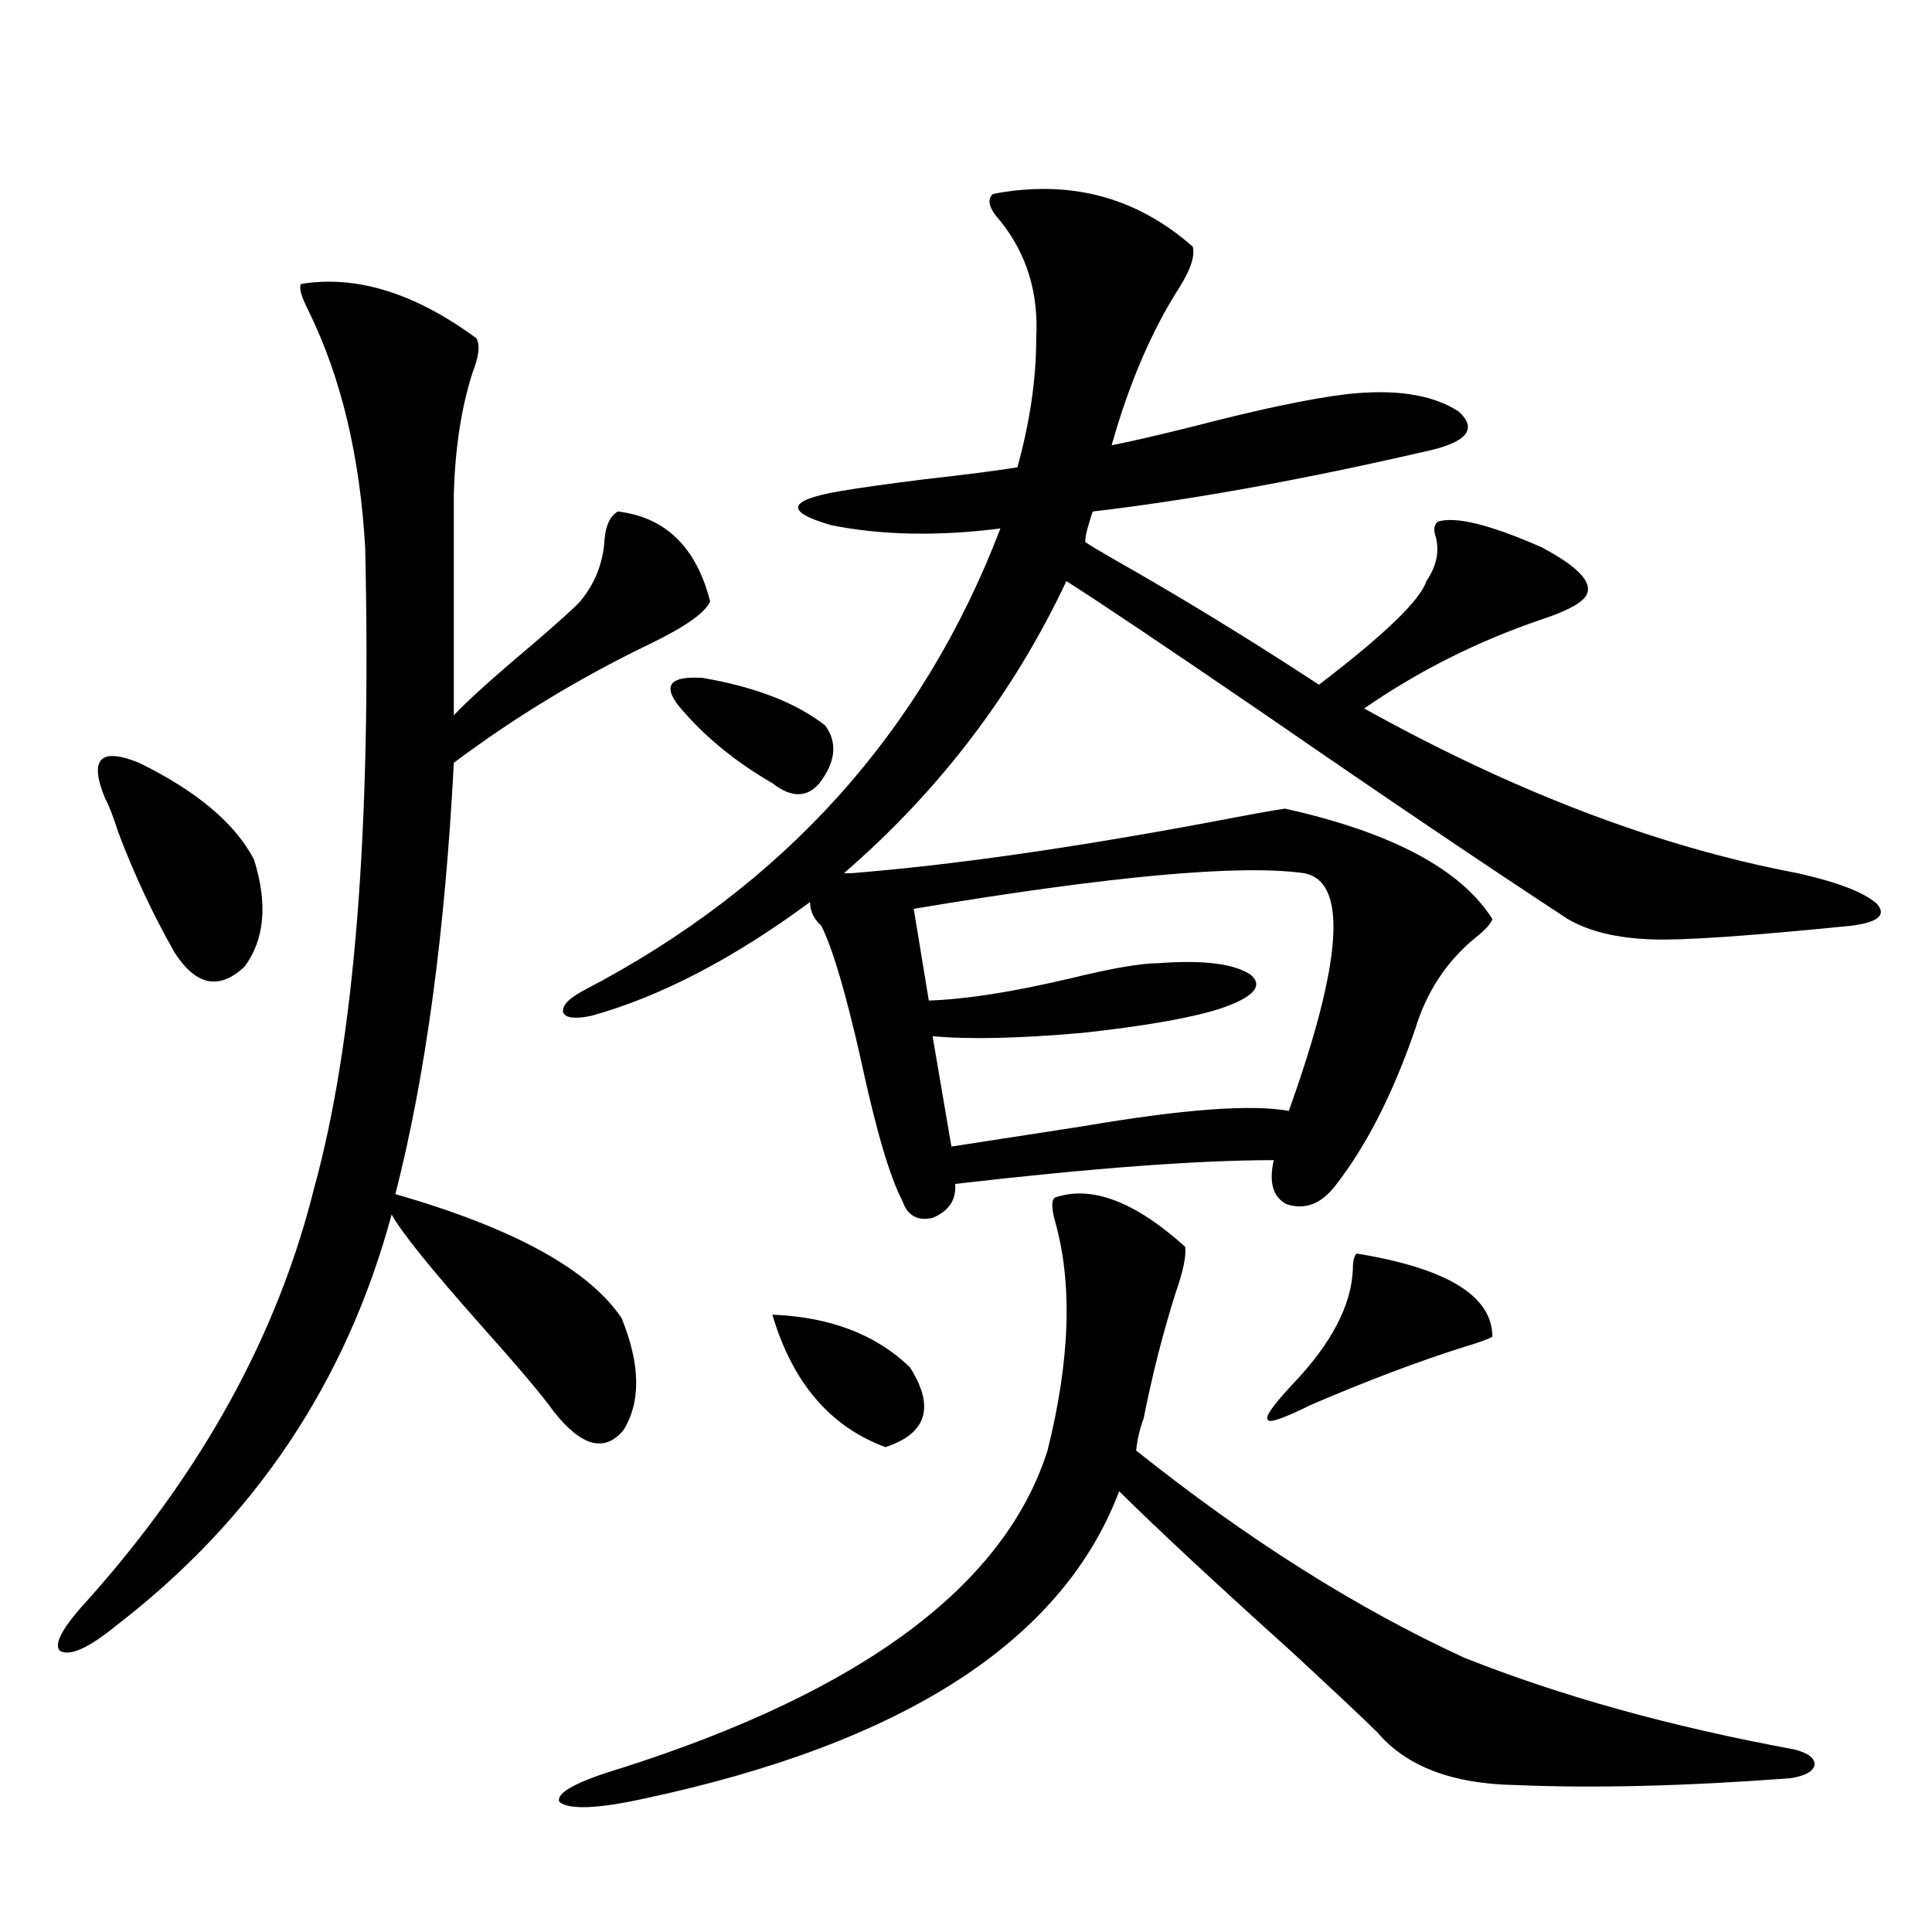 <?xml version="1.0" encoding="utf-8"?>
<!-- Generator: Adobe Illustrator 16.0.0, SVG Export Plug-In . SVG Version: 6.00 Build 0)  -->
<!DOCTYPE svg PUBLIC "-//W3C//DTD SVG 1.1//EN" "http://www.w3.org/Graphics/SVG/1.1/DTD/svg11.dtd">
<svg version="1.1" id="图层_1" xmlns="http://www.w3.org/2000/svg" xmlns:xlink="http://www.w3.org/1999/xlink" x="0px" y="0px"
	 width="1000px" height="1000px" viewBox="0 0 1000 1000" enable-background="new 0 0 1000 1000" xml:space="preserve">
<path d="M155.874,146.973c28.612-4.683,58.855,4.697,90.729,28.125c1.951,3.516,1.296,9.38-1.951,17.578
	c-5.854,18.169-9.115,39.263-9.756,63.281v114.258c7.149-7.607,20.487-19.624,39.999-36.035
	c13.658-11.714,22.104-19.336,25.365-22.852c7.805-9.365,12.027-20.215,12.683-32.52c0.641-7.031,2.927-11.714,6.829-14.063
	c24.71,2.939,40.64,18.457,47.804,46.582c-2.606,5.864-13.018,13.184-31.219,21.973c-36.432,17.578-70.242,38.096-101.461,61.523
	c-4.558,87.891-14.634,162.31-30.243,223.242c61.127,17.578,100.15,38.975,117.07,64.16c9.756,24.033,10.076,43.369,0.976,58.008
	c-9.756,11.729-21.798,8.501-36.097-9.668c-5.854-8.198-18.216-22.852-37.072-43.945c-26.021-29.292-41.63-48.628-46.828-58.008
	c-23.414,86.724-70.897,157.627-142.436,212.695c-14.313,11.715-24.069,16.109-29.268,13.184
	c-3.262-3.516,1.296-12.016,13.658-25.488c59.831-66.797,99.175-138.276,118.046-214.453
	c20.808-75.586,29.588-185.737,26.341-330.469c-2.606-47.461-12.362-88.467-29.268-123.047
	C155.874,153.428,154.563,148.73,155.874,146.973z M54.413,413.281c-8.46-20.503-2.606-26.655,17.561-18.457
	c29.908,14.653,49.755,31.353,59.511,50.098c7.149,22.852,5.519,41.309-4.878,55.371c-13.018,12.305-25.045,9.971-36.097-7.031
	c-11.066-19.336-20.822-40.127-29.268-62.402C58.636,422.661,56.364,416.797,54.413,413.281z M546.108,619.824
	c18.856-6.44,41.295,2.061,67.315,25.488c0.641,4.697-0.976,12.607-4.878,23.73c-6.509,20.518-12.042,42.188-16.585,65.039
	c-1.951,5.273-3.262,10.85-3.902,16.699c57.225,45.703,113.809,81.437,169.752,107.227c50.075,19.913,106.979,35.733,170.728,47.461
	c7.149,1.758,10.731,4.395,10.731,7.91c-0.655,3.516-4.878,5.851-12.683,7.031c-53.992,4.093-101.461,5.273-142.436,3.516
	c-32.529-0.59-56.264-9.668-71.218-27.246c-6.509-6.454-21.143-20.215-43.901-41.309c-39.679-35.732-69.602-63.569-89.754-83.496
	c-29.268,77.344-111.217,130.367-245.848,159.082c-24.069,5.273-38.703,5.851-43.901,1.758c-1.951-4.696,8.78-10.547,32.194-17.578
	c124.875-39.853,198.364-94.619,220.482-164.355c11.707-46.87,13.003-86.421,3.902-118.652
	C544.157,625.098,544.157,621.006,546.108,619.824z M440.745,451.953c51.371-4.092,113.168-12.881,185.361-26.367
	c21.463-4.092,34.466-6.44,39.023-7.031c55.273,12.305,91.05,31.353,107.314,57.129c-0.655,2.349-3.582,5.576-8.78,9.668
	c-14.969,12.305-25.365,28.125-31.219,47.461c-11.707,33.989-25.7,61.235-41.95,81.738c-7.164,8.789-15.289,11.729-24.39,8.789
	c-7.164-3.516-9.436-11.123-6.829-22.852c-39.023,0-93.991,4.106-164.874,12.305c0.641,8.213-3.262,14.063-11.707,17.578
	c-7.805,1.758-13.018-1.167-15.609-8.789c-6.509-12.305-13.658-36.611-21.463-72.949c-7.805-34.565-14.634-57.705-20.487-69.434
	c-3.902-3.516-5.854-7.607-5.854-12.305c-39.679,29.307-77.406,48.931-113.168,58.887c-8.46,1.758-13.338,1.182-14.634-1.758
	c-0.655-3.516,2.927-7.319,10.731-11.426c103.412-53.901,175.271-133.594,215.604-239.063c-32.529,4.106-61.797,3.516-87.803-1.758
	c-24.069-7.031-22.438-12.881,4.878-17.578c10.396-1.758,25.03-3.804,43.901-6.152c20.808-2.334,36.737-4.395,47.804-6.152
	c6.494-23.428,9.756-45.703,9.756-66.797c1.296-23.428-4.878-43.643-18.536-60.645c-5.854-6.44-7.164-11.123-3.902-14.063
	c39.664-7.607,74.145,1.47,103.412,27.246c1.296,4.697-0.976,11.729-6.829,21.094c-14.313,22.275-26.021,49.521-35.121,81.738
	c9.101-1.758,23.079-4.971,41.95-9.668c33.811-8.789,60.151-14.351,79.022-16.699c25.365-2.925,44.877,0,58.535,8.789
	c10.396,9.38,4.223,16.411-18.536,21.094c-63.748,14.653-120.652,24.912-170.728,30.762c-0.655,1.758-1.311,3.818-1.951,6.152
	c-1.311,4.106-1.951,7.334-1.951,9.668c2.592,1.758,7.47,4.697,14.634,8.789c35.121,19.927,70.563,41.611,106.339,65.039
	c33.811-25.776,52.347-43.643,55.608-53.613c5.198-7.607,6.829-15.229,4.878-22.852c-1.311-3.516-0.976-6.152,0.976-7.91
	c9.101-2.925,26.981,1.47,53.657,13.184c18.856,9.971,26.661,18.169,23.414,24.609c-1.951,4.106-10.091,8.501-24.39,13.184
	c-32.529,11.138-62.772,26.367-90.729,45.703c78.047,43.369,152.832,71.782,224.385,85.254c20.808,4.697,34.466,9.971,40.975,15.82
	c5.198,5.864,0.641,9.668-13.658,11.426c-52.682,5.273-86.827,7.622-102.437,7.031c-18.216-0.576-32.85-4.092-43.901-10.547
	c-42.926-28.125-94.967-63.281-156.094-105.469c-51.386-35.156-85.852-58.296-103.412-69.434
	c-27.316,58.008-65.699,108.408-115.119,151.172H440.745z M353.918,368.457c-11.707-12.881-8.46-18.745,9.756-17.578
	c27.316,4.697,48.444,12.896,63.413,24.609c6.494,8.789,5.519,18.76-2.927,29.883c-6.509,7.622-14.634,7.622-24.39,0
	C381.555,394.824,366.266,382.52,353.918,368.457z M399.771,680.469c29.908,1.182,53.657,10.259,71.218,27.246
	c13.003,20.518,8.78,34.277-12.683,41.309C429.679,738.477,410.167,715.625,399.771,680.469z M674.886,451.953
	c-33.17-4.683-100.485,1.47-201.946,18.457l7.805,47.461c18.856-0.576,43.246-4.395,73.169-11.426
	c21.463-5.273,36.737-7.91,45.853-7.91c23.414-1.758,39.344,0.303,47.804,6.152c6.494,5.864,0.976,11.729-16.585,17.578
	c-14.969,4.697-38.383,8.789-70.242,12.305c-33.17,2.939-59.19,3.516-78.047,1.758l9.756,57.129
	c18.856-2.925,41.615-6.44,68.291-10.547c51.371-8.789,86.827-11.426,106.339-7.91C695.038,497.08,697.645,456.06,674.886,451.953z
	 M702.202,648.828c46.828,7.622,70.242,21.973,70.242,43.066c-1.951,1.182-6.829,2.939-14.634,5.273
	c-24.069,7.622-50.41,17.578-79.022,29.883c-14.313,7.031-21.798,9.668-22.438,7.91c-1.951-1.167,2.271-7.319,12.683-18.457
	c20.152-21.094,30.563-41.006,31.219-59.766C700.251,652.646,700.892,650.01,702.202,648.828z"/>
</svg>
